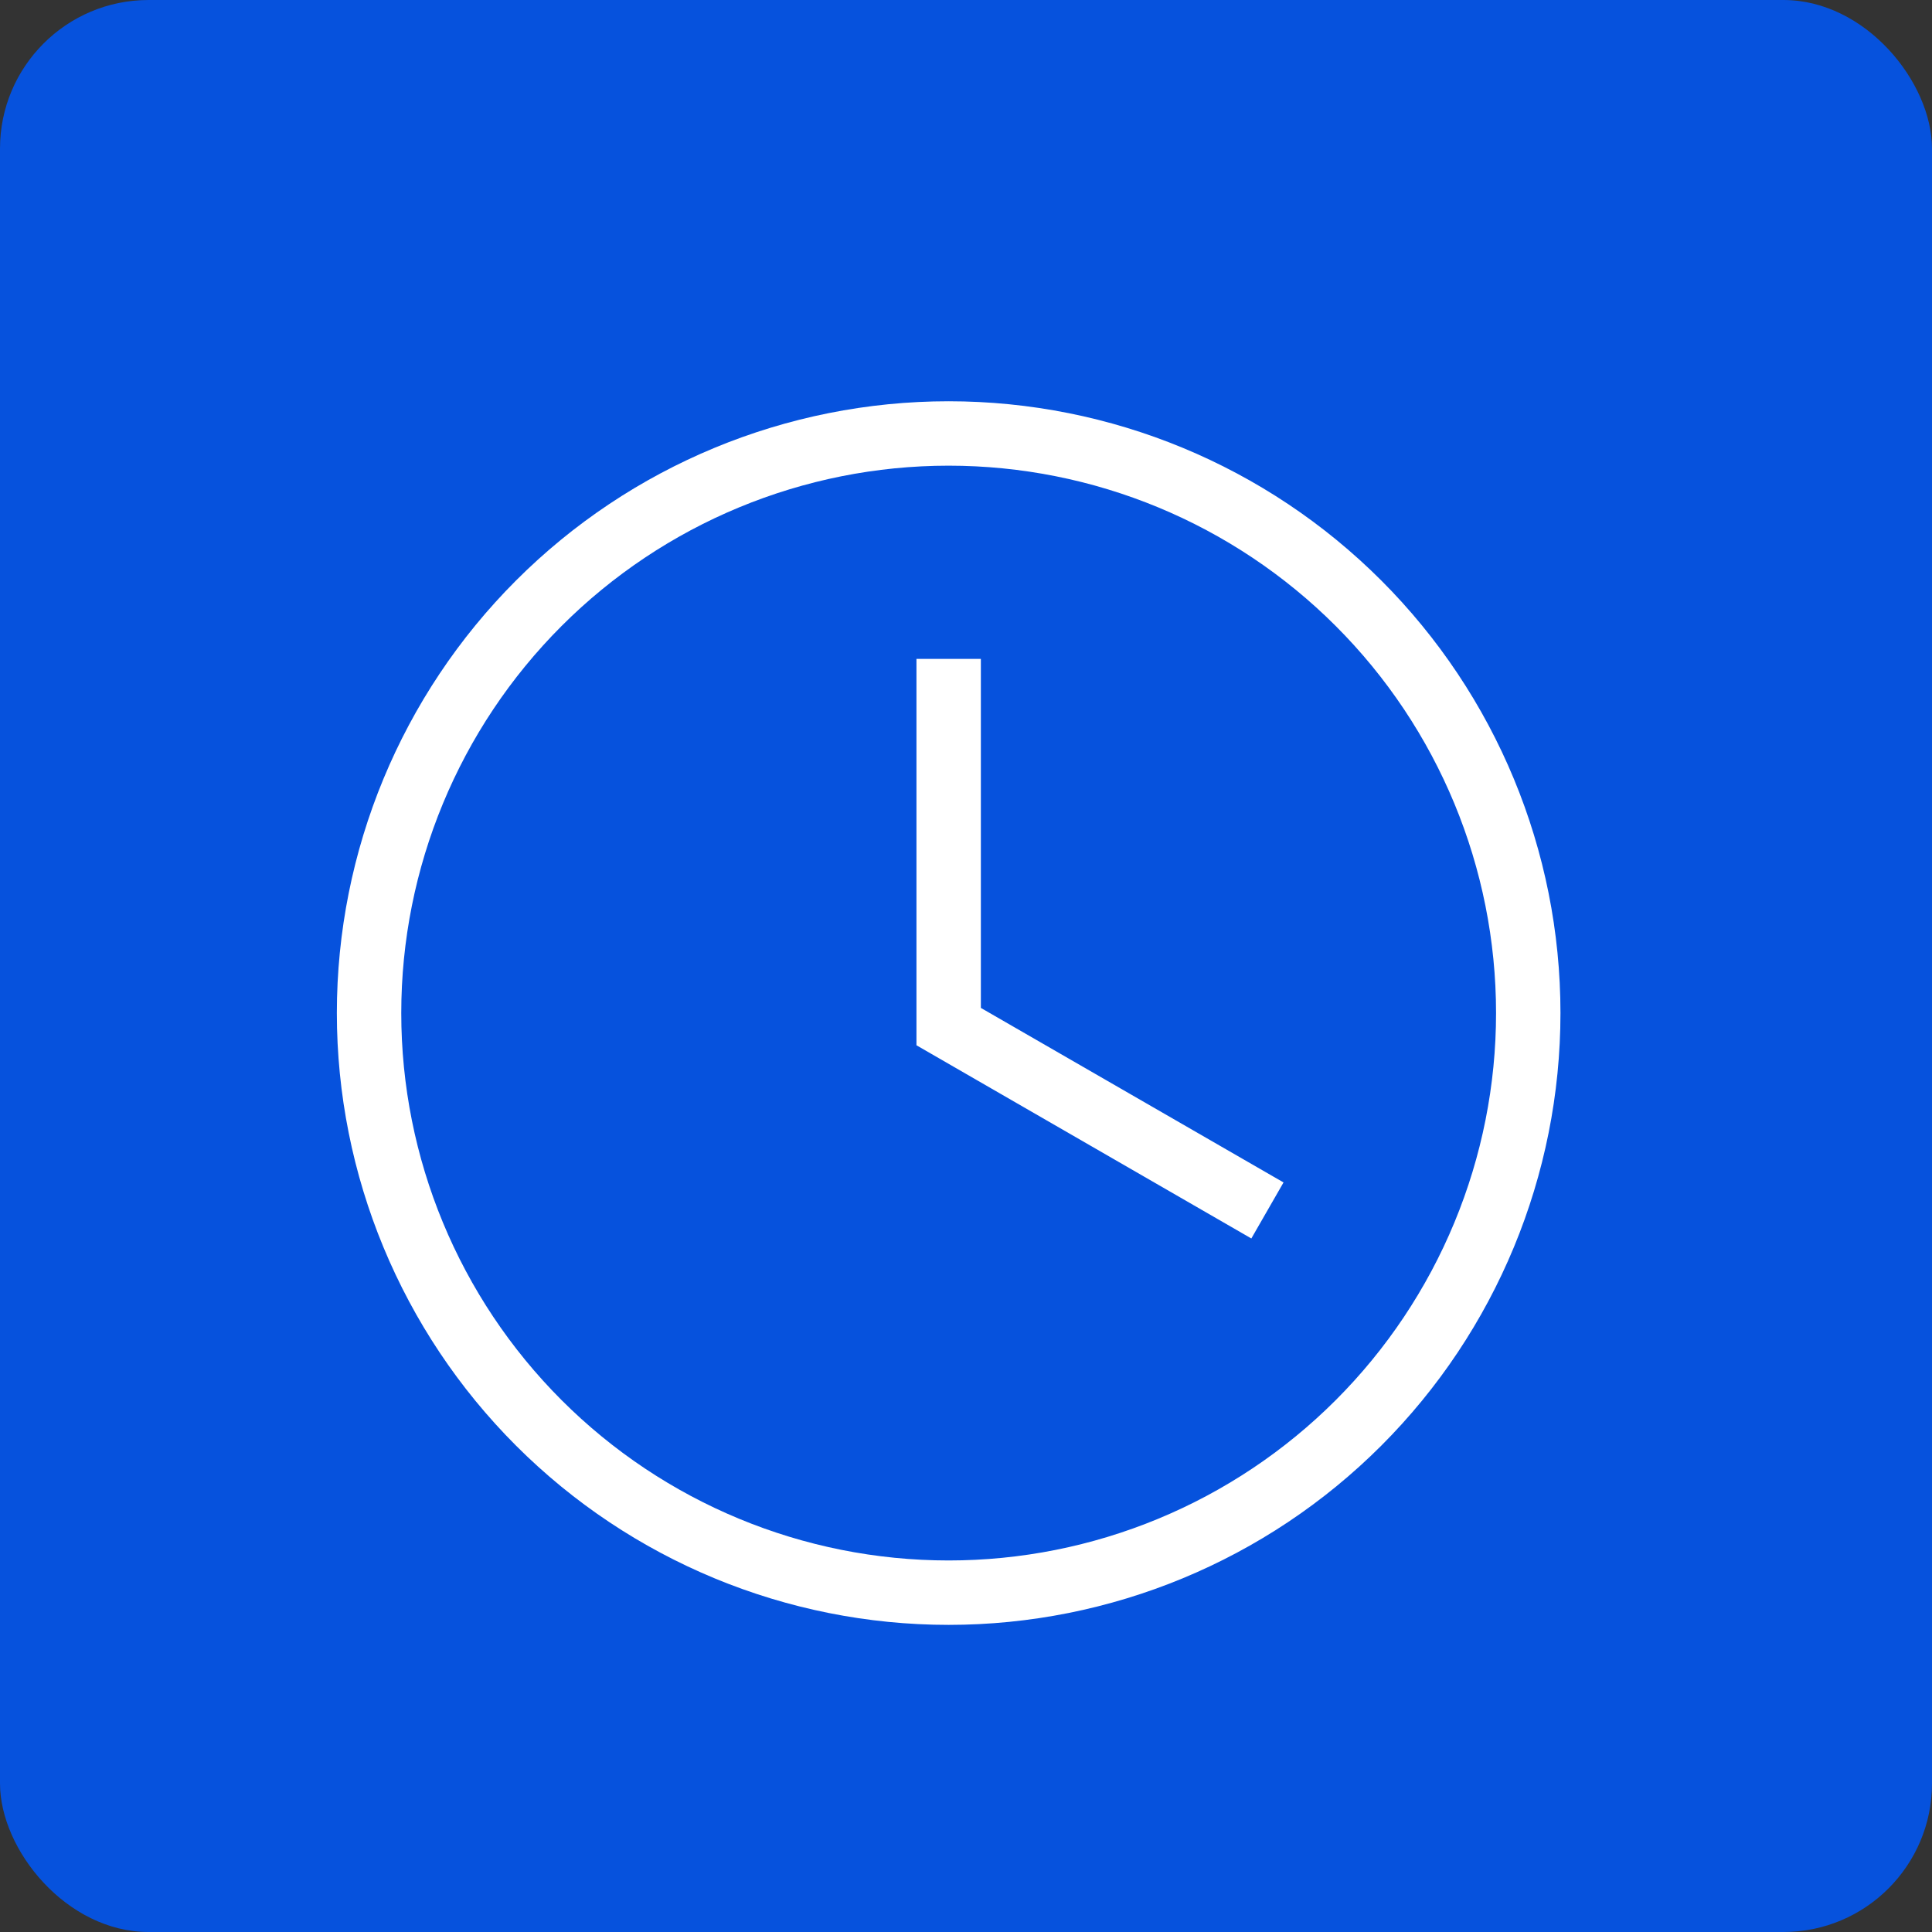 <svg xmlns="http://www.w3.org/2000/svg" width="65" height="65" viewBox="0 0 65 65" fill="none"><rect x="0" y="0" width="65" height="65" fill="#333333" stroke="none"/><rect width="65" height="65" rx="5" fill="#0652DD"></rect><path d="M31.916 13.5C37.375 13.5 42.611 15.669 46.471 19.529C50.331 23.389 52.5 28.624 52.5 34.083C52.5 39.542 50.331 44.778 46.471 48.638C42.611 52.498 37.375 54.667 31.916 54.667C26.457 54.667 21.222 52.498 17.362 48.638C13.502 44.778 11.333 39.542 11.333 34.083C11.333 28.624 13.502 23.389 17.362 19.529C21.222 15.669 26.457 13.5 31.916 13.5ZM31.916 15.667C27.032 15.667 22.348 17.607 18.894 21.061C15.44 24.515 13.5 29.199 13.5 34.083C13.5 38.968 15.44 43.652 18.894 47.106C22.348 50.56 27.032 52.5 31.916 52.5C34.335 52.5 36.73 52.024 38.964 51.098C41.199 50.173 43.229 48.816 44.939 47.106C46.649 45.396 48.006 43.365 48.931 41.131C49.857 38.897 50.333 36.502 50.333 34.083C50.333 29.199 48.393 24.515 44.939 21.061C41.485 17.607 36.801 15.667 31.916 15.667ZM30.833 22.167H33V33.91L43.183 39.782L42.1 41.667L30.833 35.167V22.167Z" fill="white"></path></svg>